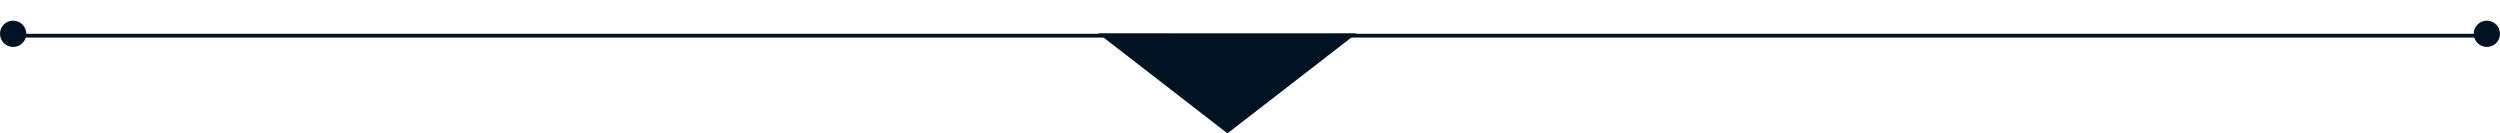<svg xmlns="http://www.w3.org/2000/svg" width="1331" height="71" viewBox="0 0 1331 71" fill="none"><line x1="623" y1="19" x2="7" y2="19" stroke="#011323" stroke-width="2"></line><circle cx="7" cy="18" r="6.5" transform="rotate(90 7 18)" fill="#011323" stroke="#011323"></circle><line y1="-1" x2="616" y2="-1" transform="matrix(1 0 0 -1 708 18)" stroke="#011323" stroke-width="2"></line><circle cx="7" cy="7" r="6.5" transform="matrix(-1.19249e-08 1 1 1.19249e-08 1317 11)" fill="#011323" stroke="#011323"></circle><path d="M720.885 18.25L653.5 70.368L586.115 18.25L720.885 18.25Z" fill="#011323" stroke="#011323"></path></svg>